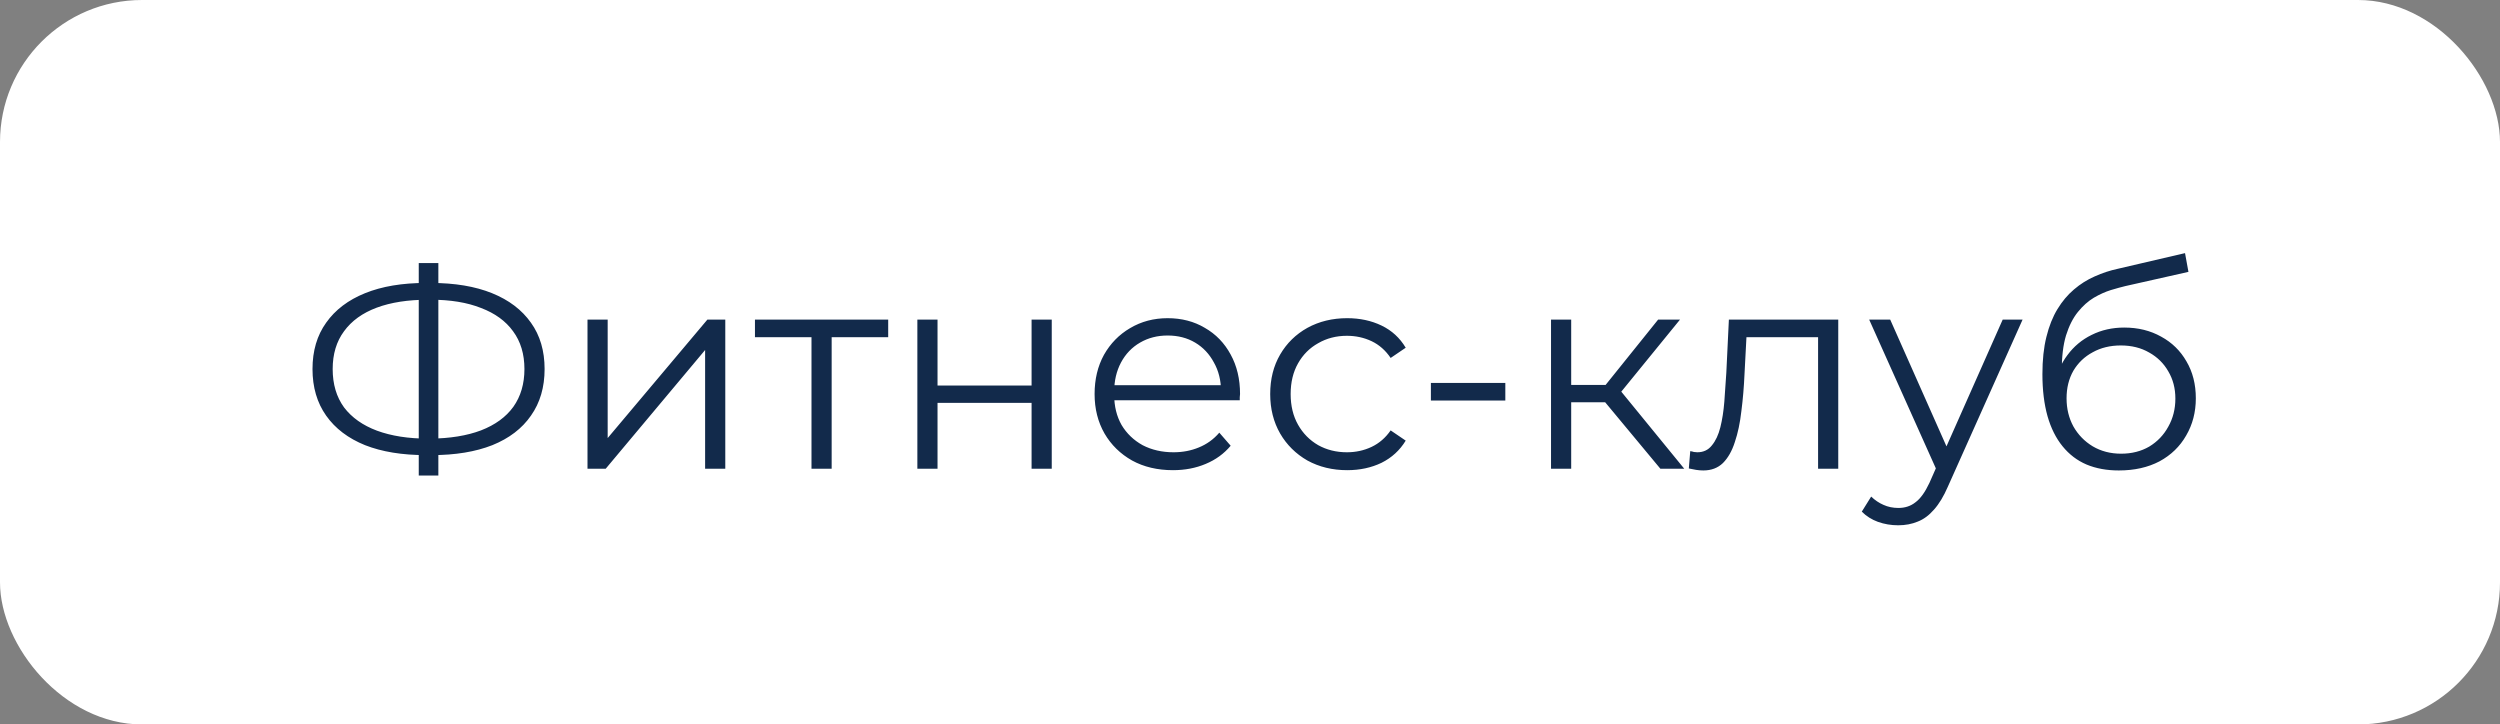 <?xml version="1.0" encoding="UTF-8"?> <svg xmlns="http://www.w3.org/2000/svg" width="176" height="51" viewBox="0 0 176 51" fill="none"><rect x="0" y="0" width="176" height="51" fill="#808080" stroke="none"/><rect width="176" height="51" rx="10" fill="white"></rect><path d="M29.98 32.04C28.313 32.04 26.887 31.807 25.7 31.34C24.513 30.86 23.6 30.167 22.96 29.26C22.32 28.353 22 27.26 22 25.98C22 24.7 22.32 23.613 22.96 22.72C23.6 21.813 24.513 21.12 25.7 20.64C26.887 20.16 28.313 19.92 29.98 19.92C29.993 19.92 30.027 19.92 30.08 19.92C30.133 19.92 30.187 19.92 30.24 19.92C30.293 19.92 30.327 19.92 30.34 19.92C32.02 19.92 33.453 20.16 34.64 20.64C35.827 21.12 36.74 21.813 37.38 22.72C38.02 23.613 38.34 24.7 38.34 25.98C38.34 27.26 38.02 28.353 37.38 29.26C36.753 30.167 35.847 30.86 34.66 31.34C33.473 31.807 32.053 32.04 30.4 32.04C30.373 32.04 30.327 32.04 30.26 32.04C30.207 32.04 30.147 32.04 30.08 32.04C30.027 32.04 29.993 32.04 29.98 32.04ZM30.14 30.88C30.167 30.88 30.193 30.88 30.22 30.88C30.247 30.88 30.267 30.88 30.28 30.88C31.68 30.867 32.873 30.673 33.86 30.3C34.86 29.913 35.62 29.36 36.14 28.64C36.66 27.907 36.92 27.02 36.92 25.98C36.92 24.927 36.653 24.04 36.12 23.32C35.6 22.6 34.847 22.053 33.86 21.68C32.887 21.293 31.707 21.1 30.32 21.1C30.307 21.1 30.28 21.1 30.24 21.1C30.2 21.1 30.167 21.1 30.14 21.1C28.727 21.1 27.52 21.287 26.52 21.66C25.52 22.033 24.753 22.587 24.22 23.32C23.687 24.04 23.42 24.927 23.42 25.98C23.42 27.047 23.687 27.947 24.22 28.68C24.767 29.4 25.54 29.947 26.54 30.32C27.553 30.693 28.753 30.88 30.14 30.88ZM29.48 33.48V18.52H30.86V33.48H29.48ZM41.36 33V22.5H42.78V30.84L49.8 22.5H51.06V33H49.64V24.64L42.64 33H41.36ZM57.129 33V23.36L57.489 23.74H53.149V22.5H62.529V23.74H58.189L58.549 23.36V33H57.129ZM64.582 33V22.5H66.002V27.14H72.623V22.5H74.043V33H72.623V28.36H66.002V33H64.582ZM82.579 33.1C81.485 33.1 80.525 32.873 79.699 32.42C78.872 31.953 78.225 31.32 77.759 30.52C77.292 29.707 77.059 28.78 77.059 27.74C77.059 26.7 77.279 25.78 77.719 24.98C78.172 24.18 78.785 23.553 79.559 23.1C80.345 22.633 81.225 22.4 82.199 22.4C83.185 22.4 84.059 22.627 84.819 23.08C85.592 23.52 86.199 24.147 86.639 24.96C87.079 25.76 87.299 26.687 87.299 27.74C87.299 27.807 87.292 27.88 87.279 27.96C87.279 28.027 87.279 28.1 87.279 28.18H78.139V27.12H86.519L85.959 27.54C85.959 26.78 85.792 26.107 85.459 25.52C85.139 24.92 84.699 24.453 84.139 24.12C83.579 23.787 82.932 23.62 82.199 23.62C81.479 23.62 80.832 23.787 80.259 24.12C79.685 24.453 79.239 24.92 78.919 25.52C78.599 26.12 78.439 26.807 78.439 27.58V27.8C78.439 28.6 78.612 29.307 78.959 29.92C79.319 30.52 79.812 30.993 80.439 31.34C81.079 31.673 81.805 31.84 82.619 31.84C83.259 31.84 83.852 31.727 84.399 31.5C84.959 31.273 85.439 30.927 85.839 30.46L86.639 31.38C86.172 31.94 85.585 32.367 84.879 32.66C84.185 32.953 83.419 33.1 82.579 33.1ZM94.842 33.1C93.802 33.1 92.868 32.873 92.042 32.42C91.228 31.953 90.588 31.32 90.122 30.52C89.655 29.707 89.422 28.78 89.422 27.74C89.422 26.687 89.655 25.76 90.122 24.96C90.588 24.16 91.228 23.533 92.042 23.08C92.868 22.627 93.802 22.4 94.842 22.4C95.735 22.4 96.542 22.573 97.262 22.92C97.982 23.267 98.549 23.787 98.962 24.48L97.902 25.2C97.542 24.667 97.095 24.273 96.562 24.02C96.028 23.767 95.448 23.64 94.822 23.64C94.075 23.64 93.402 23.813 92.802 24.16C92.202 24.493 91.728 24.967 91.382 25.58C91.035 26.193 90.862 26.913 90.862 27.74C90.862 28.567 91.035 29.287 91.382 29.9C91.728 30.513 92.202 30.993 92.802 31.34C93.402 31.673 94.075 31.84 94.822 31.84C95.448 31.84 96.028 31.713 96.562 31.46C97.095 31.207 97.542 30.82 97.902 30.3L98.962 31.02C98.549 31.7 97.982 32.22 97.262 32.58C96.542 32.927 95.735 33.1 94.842 33.1ZM100.735 28.2V26.96H105.975V28.2H100.735ZM116.892 33L112.572 27.8L113.752 27.1L118.572 33H116.892ZM109.192 33V22.5H110.612V33H109.192ZM110.172 28.32V27.1H113.552V28.32H110.172ZM113.872 27.9L112.552 27.7L116.732 22.5H118.272L113.872 27.9ZM118.893 32.98L118.993 31.76C119.086 31.773 119.173 31.793 119.253 31.82C119.346 31.833 119.426 31.84 119.493 31.84C119.92 31.84 120.26 31.68 120.513 31.36C120.78 31.04 120.98 30.613 121.113 30.08C121.246 29.547 121.34 28.947 121.393 28.28C121.446 27.6 121.493 26.92 121.533 26.24L121.713 22.5H129.413V33H127.993V23.32L128.353 23.74H122.633L122.973 23.3L122.813 26.34C122.773 27.247 122.7 28.113 122.593 28.94C122.5 29.767 122.346 30.493 122.133 31.12C121.933 31.747 121.653 32.24 121.293 32.6C120.933 32.947 120.473 33.12 119.913 33.12C119.753 33.12 119.586 33.107 119.413 33.08C119.253 33.053 119.08 33.02 118.893 32.98ZM133.63 36.98C133.136 36.98 132.663 36.9 132.21 36.74C131.77 36.58 131.39 36.34 131.07 36.02L131.73 34.96C131.996 35.213 132.283 35.407 132.59 35.54C132.91 35.687 133.263 35.76 133.65 35.76C134.116 35.76 134.516 35.627 134.85 35.36C135.196 35.107 135.523 34.653 135.83 34L136.51 32.46L136.67 32.24L140.99 22.5H142.39L137.13 34.26C136.836 34.94 136.51 35.48 136.15 35.88C135.803 36.28 135.423 36.56 135.01 36.72C134.596 36.893 134.136 36.98 133.63 36.98ZM136.43 33.3L131.59 22.5H133.07L137.35 32.14L136.43 33.3ZM149.166 33.12C148.312 33.12 147.552 32.98 146.886 32.7C146.232 32.42 145.672 31.993 145.206 31.42C144.739 30.847 144.386 30.14 144.146 29.3C143.906 28.447 143.786 27.46 143.786 26.34C143.786 25.34 143.879 24.467 144.066 23.72C144.252 22.96 144.512 22.307 144.846 21.76C145.179 21.213 145.566 20.753 146.006 20.38C146.459 19.993 146.946 19.687 147.466 19.46C147.999 19.22 148.546 19.04 149.106 18.92L153.826 17.82L154.066 19.14L149.626 20.14C149.346 20.207 149.006 20.3 148.606 20.42C148.219 20.54 147.819 20.72 147.406 20.96C147.006 21.2 146.632 21.533 146.286 21.96C145.939 22.387 145.659 22.94 145.446 23.62C145.246 24.287 145.146 25.12 145.146 26.12C145.146 26.333 145.152 26.507 145.166 26.64C145.179 26.76 145.192 26.893 145.206 27.04C145.232 27.173 145.252 27.373 145.266 27.64L144.646 27.12C144.792 26.307 145.092 25.6 145.546 25C145.999 24.387 146.566 23.913 147.246 23.58C147.939 23.233 148.706 23.06 149.546 23.06C150.519 23.06 151.386 23.273 152.146 23.7C152.906 24.113 153.499 24.693 153.926 25.44C154.366 26.187 154.586 27.053 154.586 28.04C154.586 29.013 154.359 29.887 153.906 30.66C153.466 31.433 152.839 32.04 152.026 32.48C151.212 32.907 150.259 33.12 149.166 33.12ZM149.326 31.94C150.072 31.94 150.732 31.773 151.306 31.44C151.879 31.093 152.326 30.627 152.646 30.04C152.979 29.453 153.146 28.793 153.146 28.06C153.146 27.34 152.979 26.7 152.646 26.14C152.326 25.58 151.879 25.14 151.306 24.82C150.732 24.487 150.066 24.32 149.306 24.32C148.559 24.32 147.899 24.48 147.326 24.8C146.752 25.107 146.299 25.54 145.966 26.1C145.646 26.66 145.486 27.307 145.486 28.04C145.486 28.773 145.646 29.433 145.966 30.02C146.299 30.607 146.752 31.073 147.326 31.42C147.912 31.767 148.579 31.94 149.326 31.94Z" fill="#122A4B"></path></svg> 